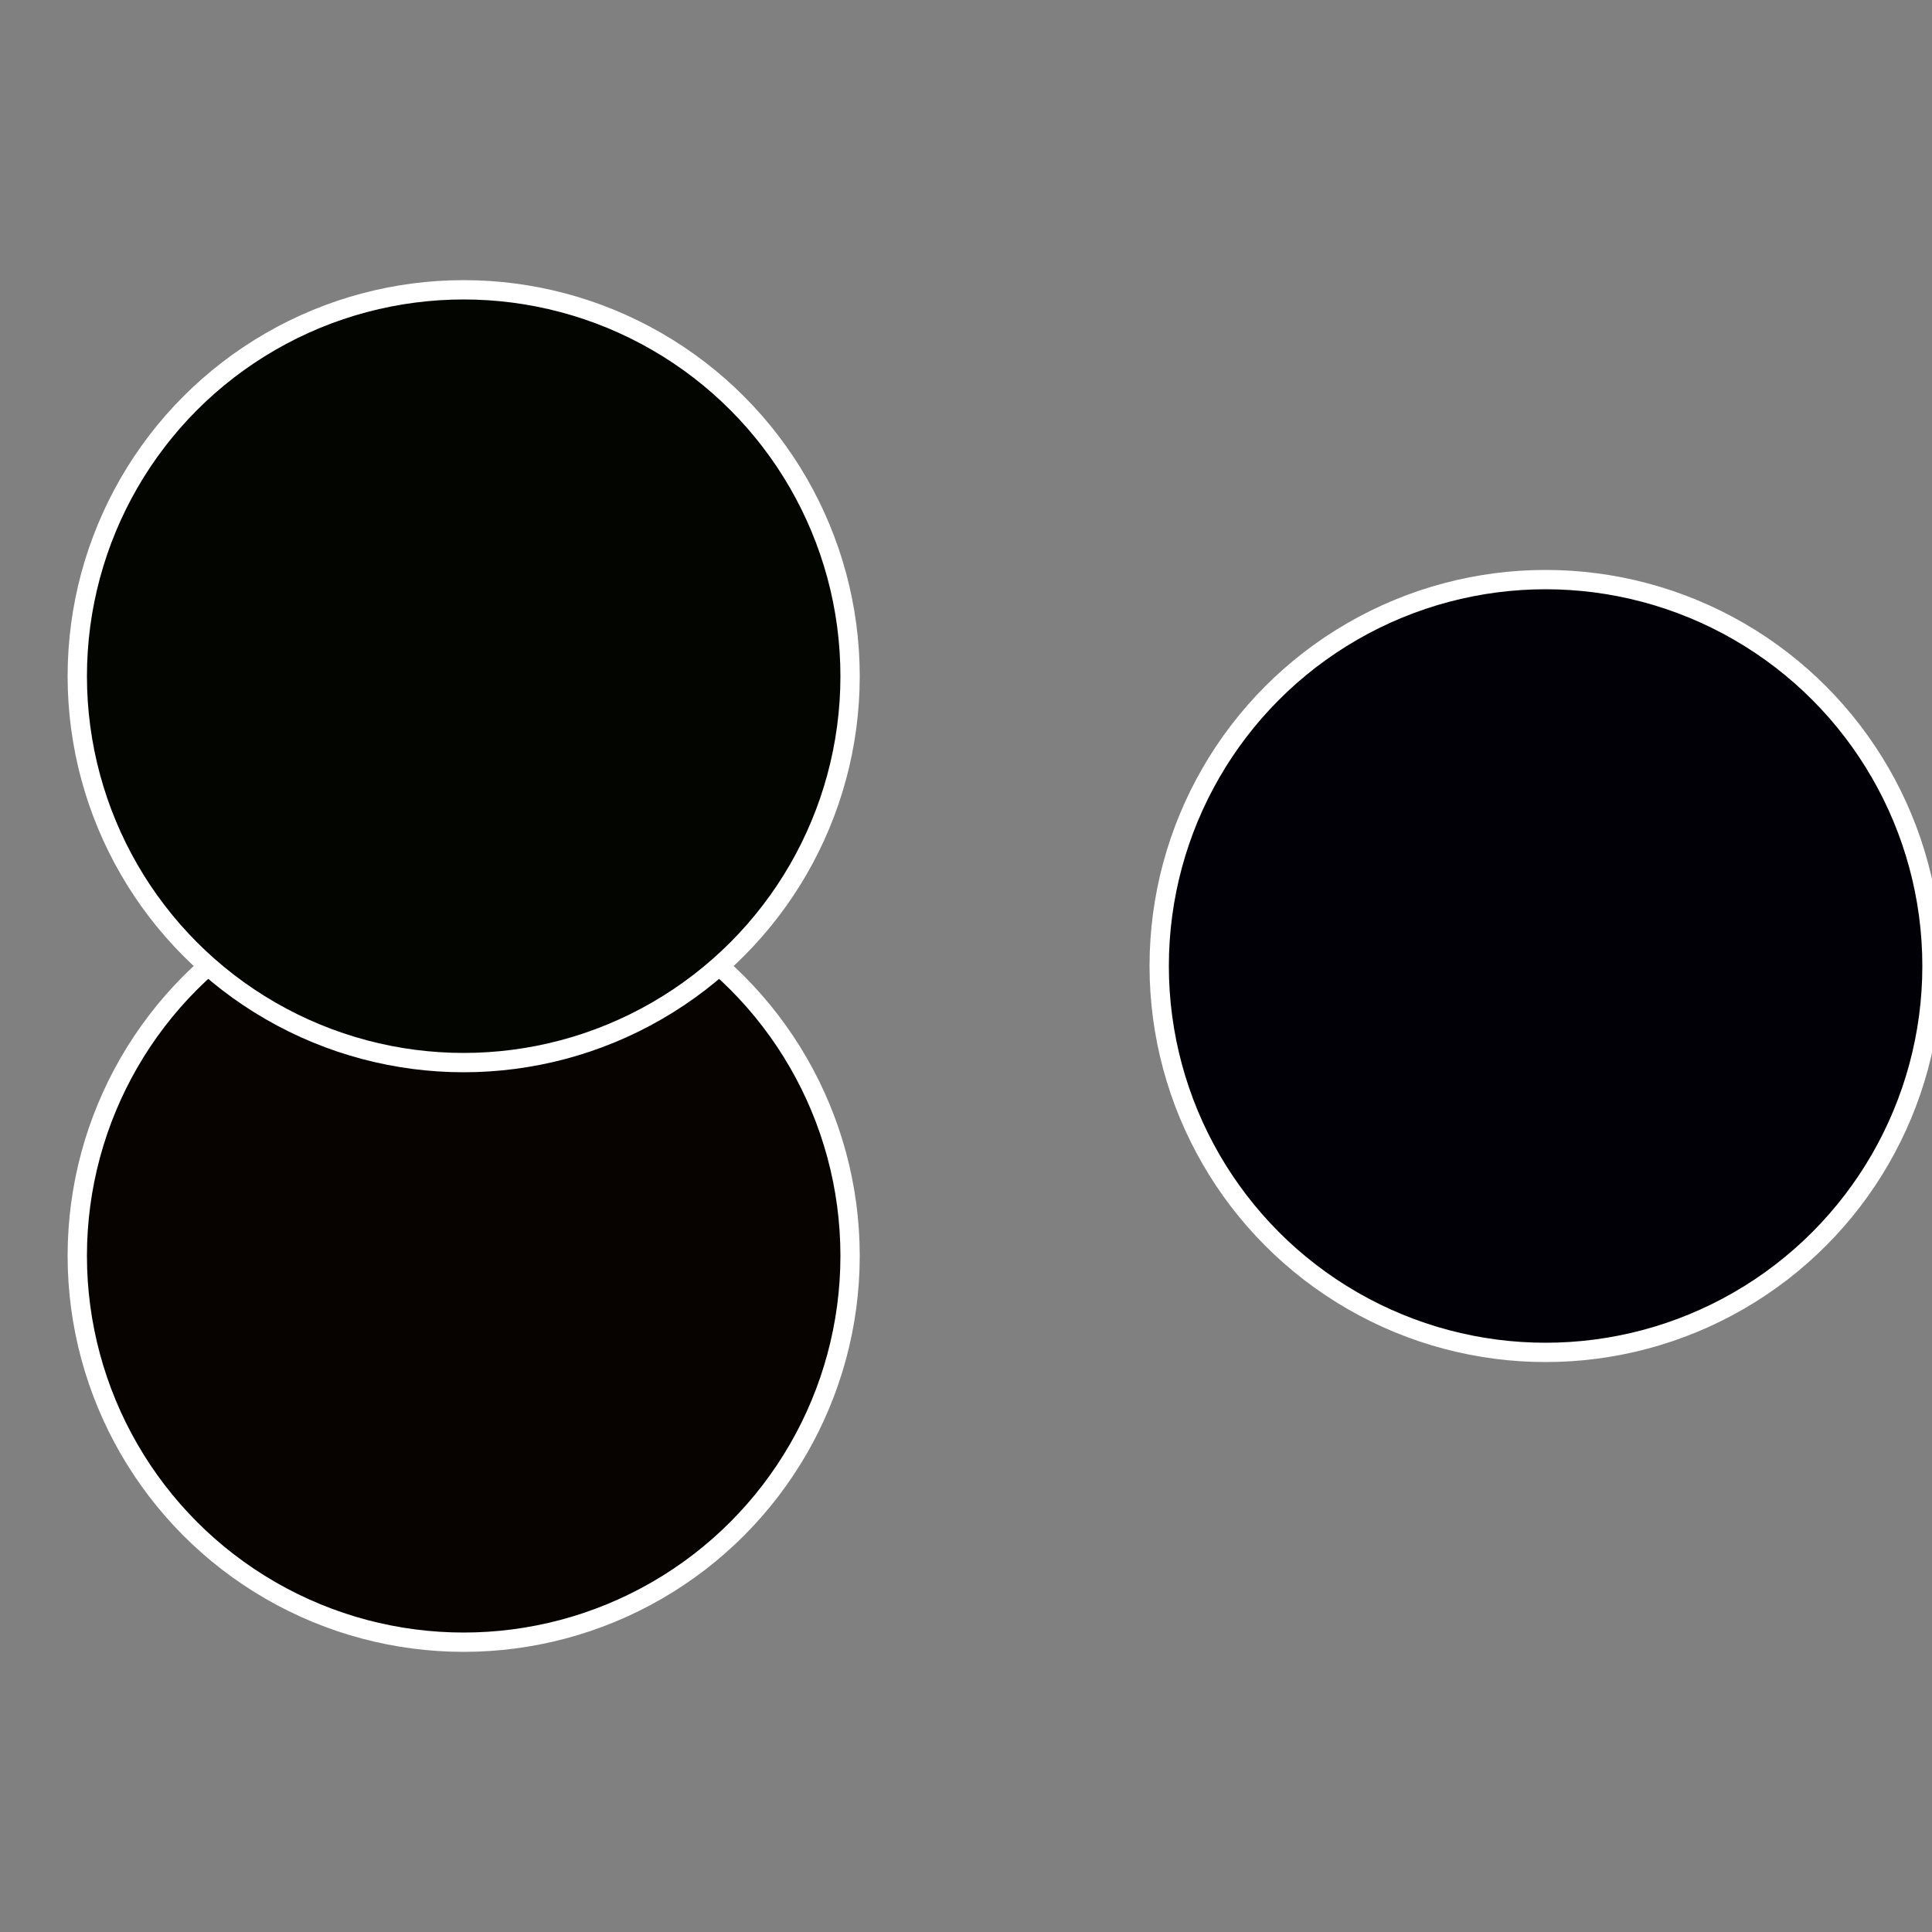 <?xml version="1.0" standalone="no"?>
<svg width="500" height="500" viewBox="-1 -1 2 2" xmlns="http://www.w3.org/2000/svg">
 
                <rect x="-1" y="-1" width="2" height="2" fill="#808080" stroke="none"/>
 
                <circle cx="0.6" cy="0" r="0.4" fill="#000006" stroke="#fff" stroke-width="1%" />
             
                <circle cx="-0.52" cy="0.3" r="0.4" fill="#060300" stroke="#fff" stroke-width="1%" />
             
                <circle cx="-0.52" cy="-0.3" r="0.4" fill="#030600" stroke="#fff" stroke-width="1%" />
            </svg>
